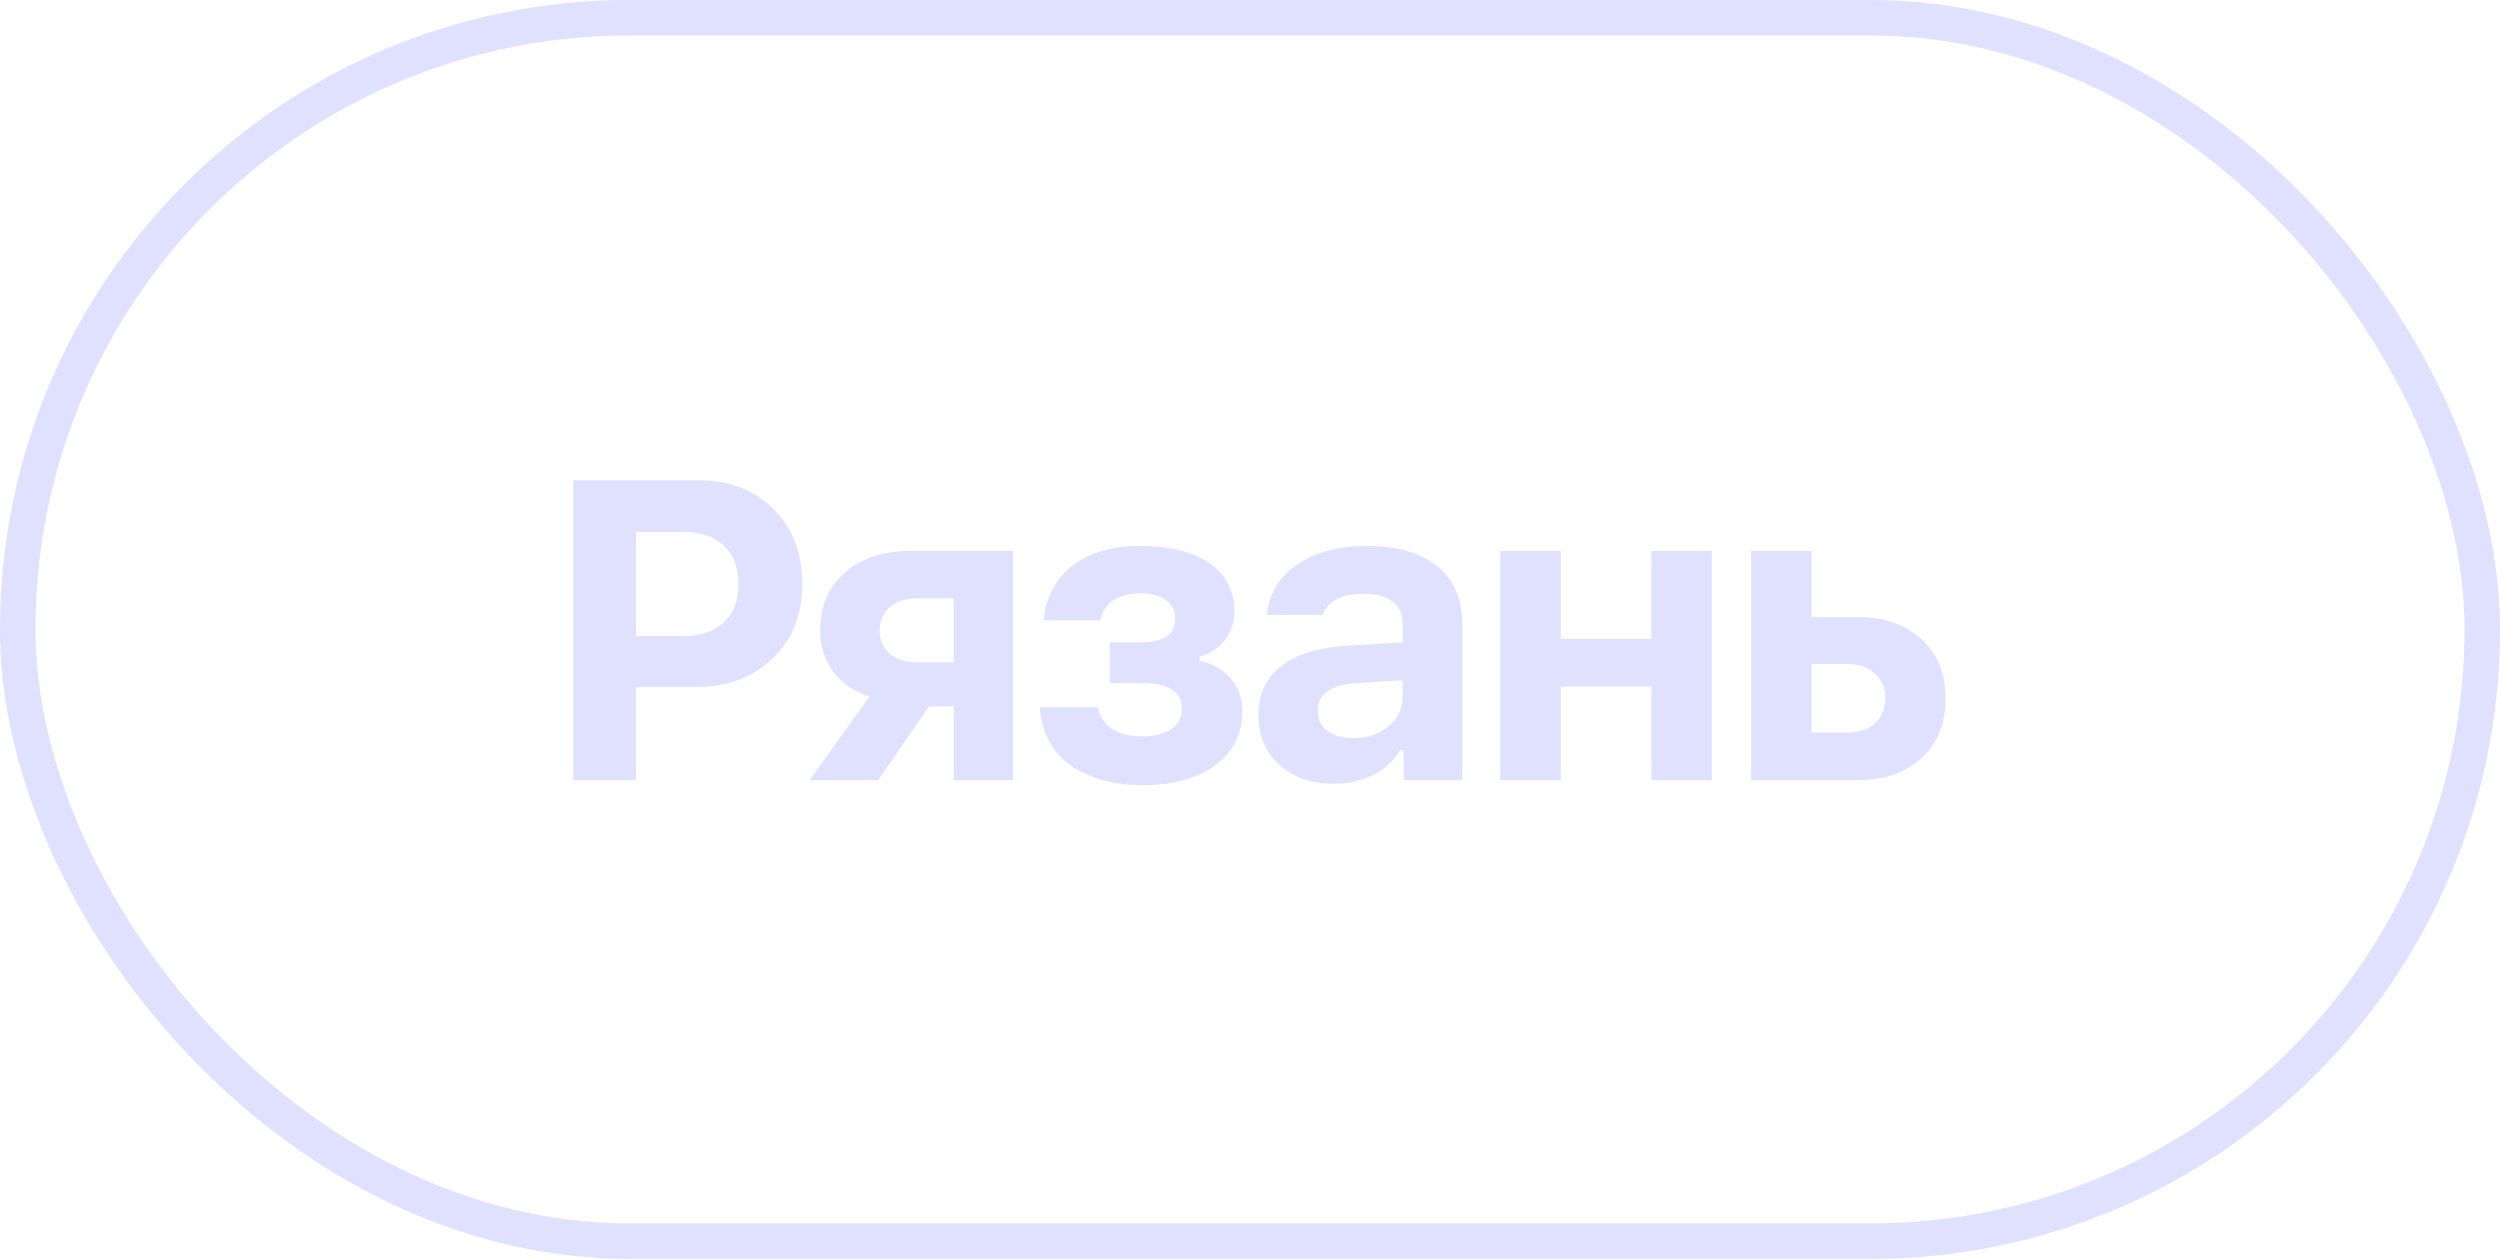 <?xml version="1.0" encoding="UTF-8"?> <svg xmlns="http://www.w3.org/2000/svg" width="141" height="71" viewBox="0 0 141 71" fill="none"><rect x="1" y="1" width="139" height="69" rx="34.5" stroke="#DFE1FF" stroke-width="2"></rect><path d="M32.334 27.09H39.389C41.131 27.09 42.541 27.629 43.62 28.707C44.706 29.777 45.248 31.188 45.248 32.938C45.248 34.672 44.69 36.074 43.573 37.145C42.456 38.215 41.002 38.75 39.213 38.75H35.873V44H32.334V27.09ZM35.873 29.996V35.879H38.44C39.463 35.879 40.252 35.629 40.807 35.129C41.37 34.621 41.651 33.895 41.651 32.949C41.651 31.996 41.373 31.266 40.819 30.758C40.264 30.25 39.475 29.996 38.452 29.996H35.873ZM51.695 37.355H53.793V33.746H51.695C51.062 33.746 50.554 33.914 50.172 34.25C49.797 34.586 49.609 35.031 49.609 35.586C49.609 36.109 49.801 36.535 50.183 36.863C50.566 37.191 51.07 37.355 51.695 37.355ZM53.793 44V39.84H52.398L49.527 44H45.66L49.047 39.277C48.187 39.02 47.508 38.559 47.008 37.895C46.508 37.223 46.258 36.441 46.258 35.551C46.258 34.191 46.722 33.105 47.652 32.293C48.59 31.48 49.82 31.074 51.344 31.074H57.133V44H53.793ZM64.4 44.281C63.657 44.281 62.966 44.199 62.325 44.035C61.685 43.871 61.095 43.621 60.556 43.285C60.017 42.949 59.575 42.492 59.232 41.914C58.896 41.336 58.697 40.66 58.634 39.887H61.915C62.04 40.441 62.318 40.855 62.747 41.129C63.185 41.395 63.736 41.527 64.4 41.527C65.095 41.527 65.646 41.395 66.052 41.129C66.458 40.855 66.661 40.473 66.661 39.98C66.661 39.012 65.911 38.527 64.411 38.527H62.595V36.23H64.318C65.63 36.23 66.286 35.777 66.286 34.871C66.286 34.457 66.118 34.121 65.782 33.863C65.454 33.598 64.966 33.465 64.318 33.465C63.693 33.465 63.181 33.598 62.782 33.863C62.392 34.129 62.157 34.504 62.079 34.988H58.857C58.982 33.699 59.517 32.68 60.462 31.93C61.415 31.172 62.697 30.793 64.306 30.793C65.993 30.793 67.298 31.117 68.22 31.766C69.15 32.406 69.615 33.309 69.615 34.473C69.615 35.113 69.435 35.66 69.076 36.113C68.716 36.566 68.24 36.875 67.646 37.039V37.25C68.443 37.453 69.044 37.809 69.451 38.316C69.865 38.816 70.072 39.418 70.072 40.121C70.072 41.387 69.564 42.398 68.548 43.156C67.54 43.906 66.157 44.281 64.4 44.281ZM76.331 41.633C77.12 41.633 77.78 41.41 78.311 40.965C78.843 40.52 79.108 39.969 79.108 39.312V38.363L76.495 38.527C75.042 38.629 74.315 39.148 74.315 40.086C74.315 40.562 74.499 40.941 74.866 41.223C75.241 41.496 75.729 41.633 76.331 41.633ZM75.206 44.199C73.956 44.199 72.936 43.844 72.147 43.133C71.366 42.422 70.975 41.48 70.975 40.309C70.975 39.145 71.405 38.23 72.264 37.566C73.132 36.895 74.37 36.512 75.979 36.418L79.108 36.23V35.176C79.108 34.637 78.921 34.223 78.546 33.934C78.171 33.637 77.632 33.488 76.928 33.488C75.663 33.488 74.885 33.887 74.596 34.684H71.456C71.565 33.488 72.128 32.543 73.143 31.848C74.167 31.145 75.491 30.793 77.116 30.793C78.819 30.793 80.135 31.176 81.065 31.941C82.003 32.707 82.471 33.785 82.471 35.176V44H79.167V42.312H78.956C78.62 42.906 78.12 43.371 77.456 43.707C76.792 44.035 76.042 44.199 75.206 44.199ZM93.137 44V38.715H88.028V44H84.617V31.074H88.028V36.031H93.137V31.074H96.547V44H93.137ZM104.201 37.449H102.173V41.316H104.201C104.849 41.316 105.365 41.141 105.748 40.789C106.138 40.43 106.334 39.961 106.334 39.383C106.334 38.805 106.138 38.34 105.748 37.988C105.357 37.629 104.841 37.449 104.201 37.449ZM98.763 44V31.074H102.173V34.801H104.74C106.263 34.801 107.474 35.219 108.373 36.055C109.279 36.883 109.732 38 109.732 39.406C109.732 40.812 109.279 41.93 108.373 42.758C107.474 43.586 106.263 44 104.74 44H98.763Z" fill="#DFE1FF"></path></svg> 